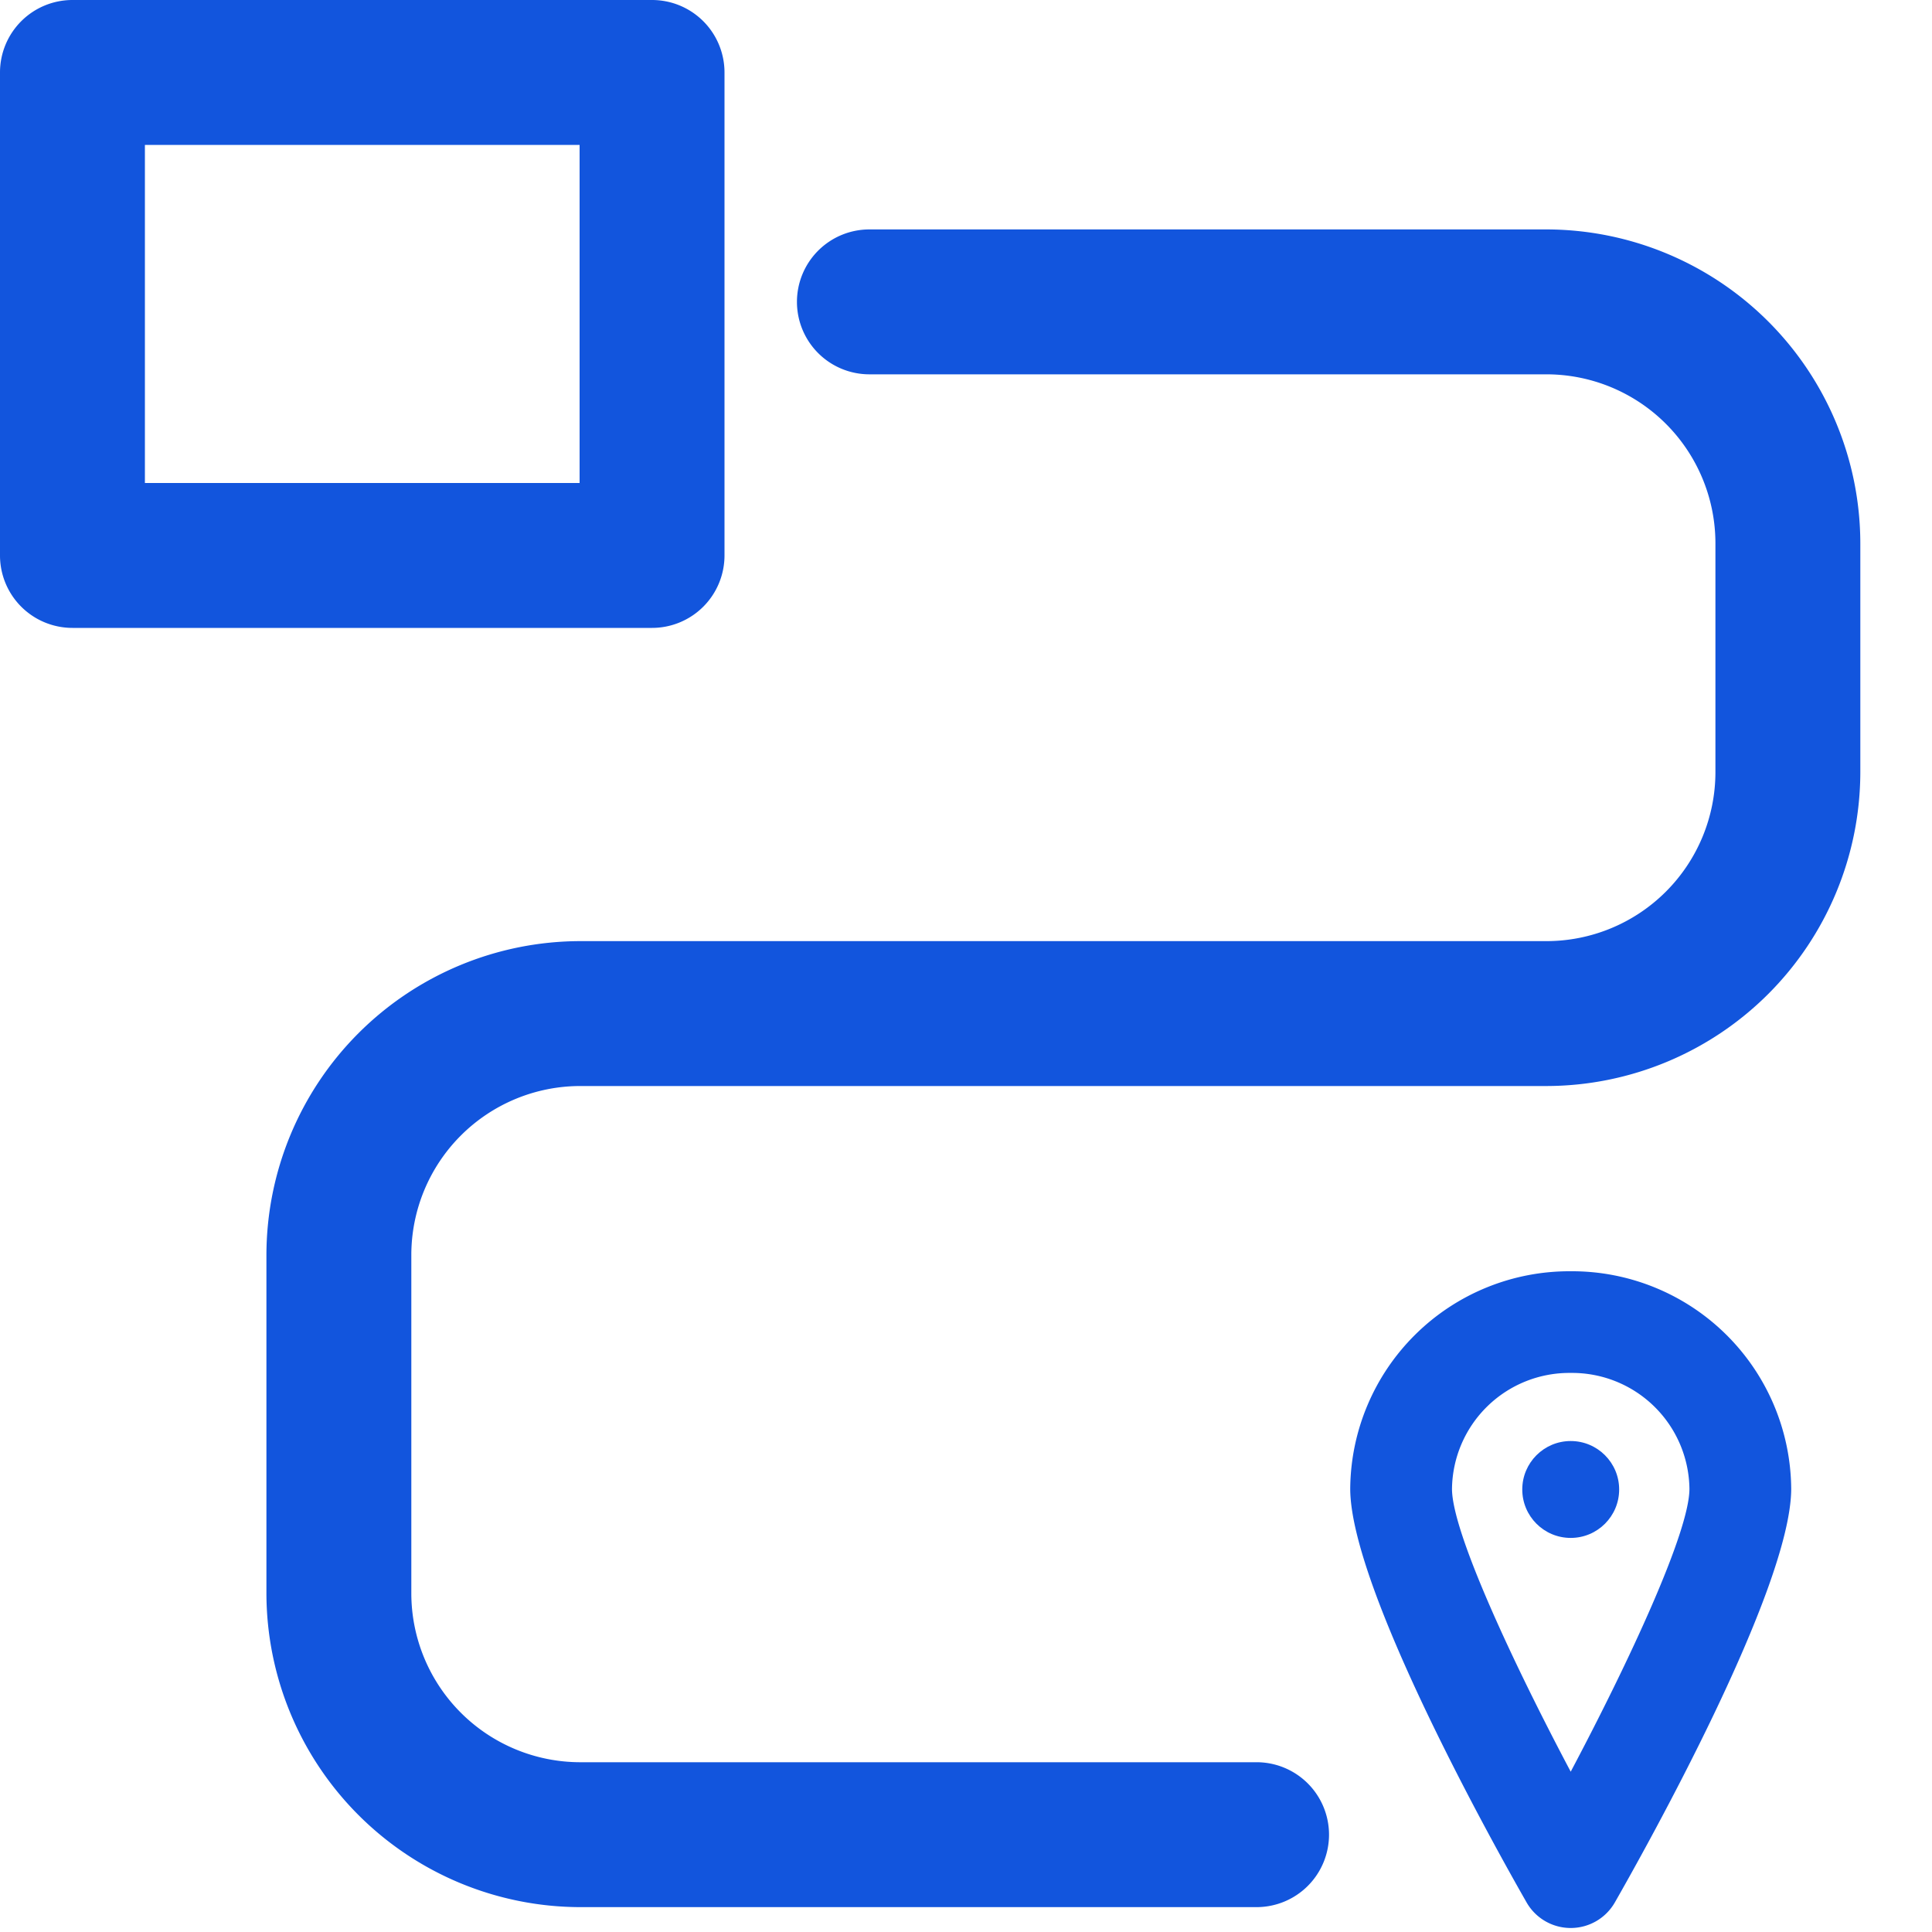<svg xmlns="http://www.w3.org/2000/svg" xmlns:xlink="http://www.w3.org/1999/xlink" width="40" height="40" viewBox="0 0 40 40"><defs><clipPath id="b"><rect width="40" height="40"></rect></clipPath></defs><g id="a" clip-path="url(#b)"><g transform="translate(-75.737 73.917)"><path d="M77.237-73.917h12a1.5,1.5,0,0,1,1.5,1.5v10a1.5,1.5,0,0,1-1.5,1.5h-12a1.5,1.5,0,0,1-1.5-1.5v-10A1.5,1.5,0,0,1,77.237-73.917Zm10.5,3h-9v7h9Z" fill="#1255dd"></path><path d="M94.237-44.416" fill="none" stroke="#1255dd" stroke-miterlimit="10" stroke-width="2"></path><path d="M81.253-40.932v-7a6.508,6.508,0,0,1,6.5-6.5h20a3.5,3.5,0,0,0,3.5-3.5v-4.735a3.5,3.5,0,0,0-3.5-3.5H93.737a1.5,1.5,0,0,1-1.5-1.5,1.5,1.5,0,0,1,1.5-1.5h14.016a6.508,6.508,0,0,1,6.5,6.5v4.735a6.508,6.508,0,0,1-6.5,6.5h-20a3.5,3.5,0,0,0-3.5,3.5v7a3.5,3.5,0,0,0,3.5,3.5h14a1.5,1.5,0,0,1,1.5,1.5,1.5,1.5,0,0,1-1.5,1.5h-14A6.508,6.508,0,0,1,81.253-40.932Z" fill="#1255dd"></path><circle cx="1.003" cy="1.003" r="1.003" transform="translate(107.254 -44.082)" fill="#1255dd"></circle><path d="M108.257-34a1.052,1.052,0,0,1-.914-.53c-.61-1.066-3.651-6.489-3.651-8.567a4.538,4.538,0,0,1,4.565-4.5,4.538,4.538,0,0,1,4.565,4.5c0,2.078-3.041,7.5-3.651,8.567A1.052,1.052,0,0,1,108.257-34Zm0-11.492a2.43,2.43,0,0,0-2.458,2.4c0,.889,1.244,3.565,2.458,5.856,1.214-2.291,2.458-4.967,2.458-5.856A2.43,2.43,0,0,0,108.257-45.492Z" fill="#1255dd"></path></g></g></svg>